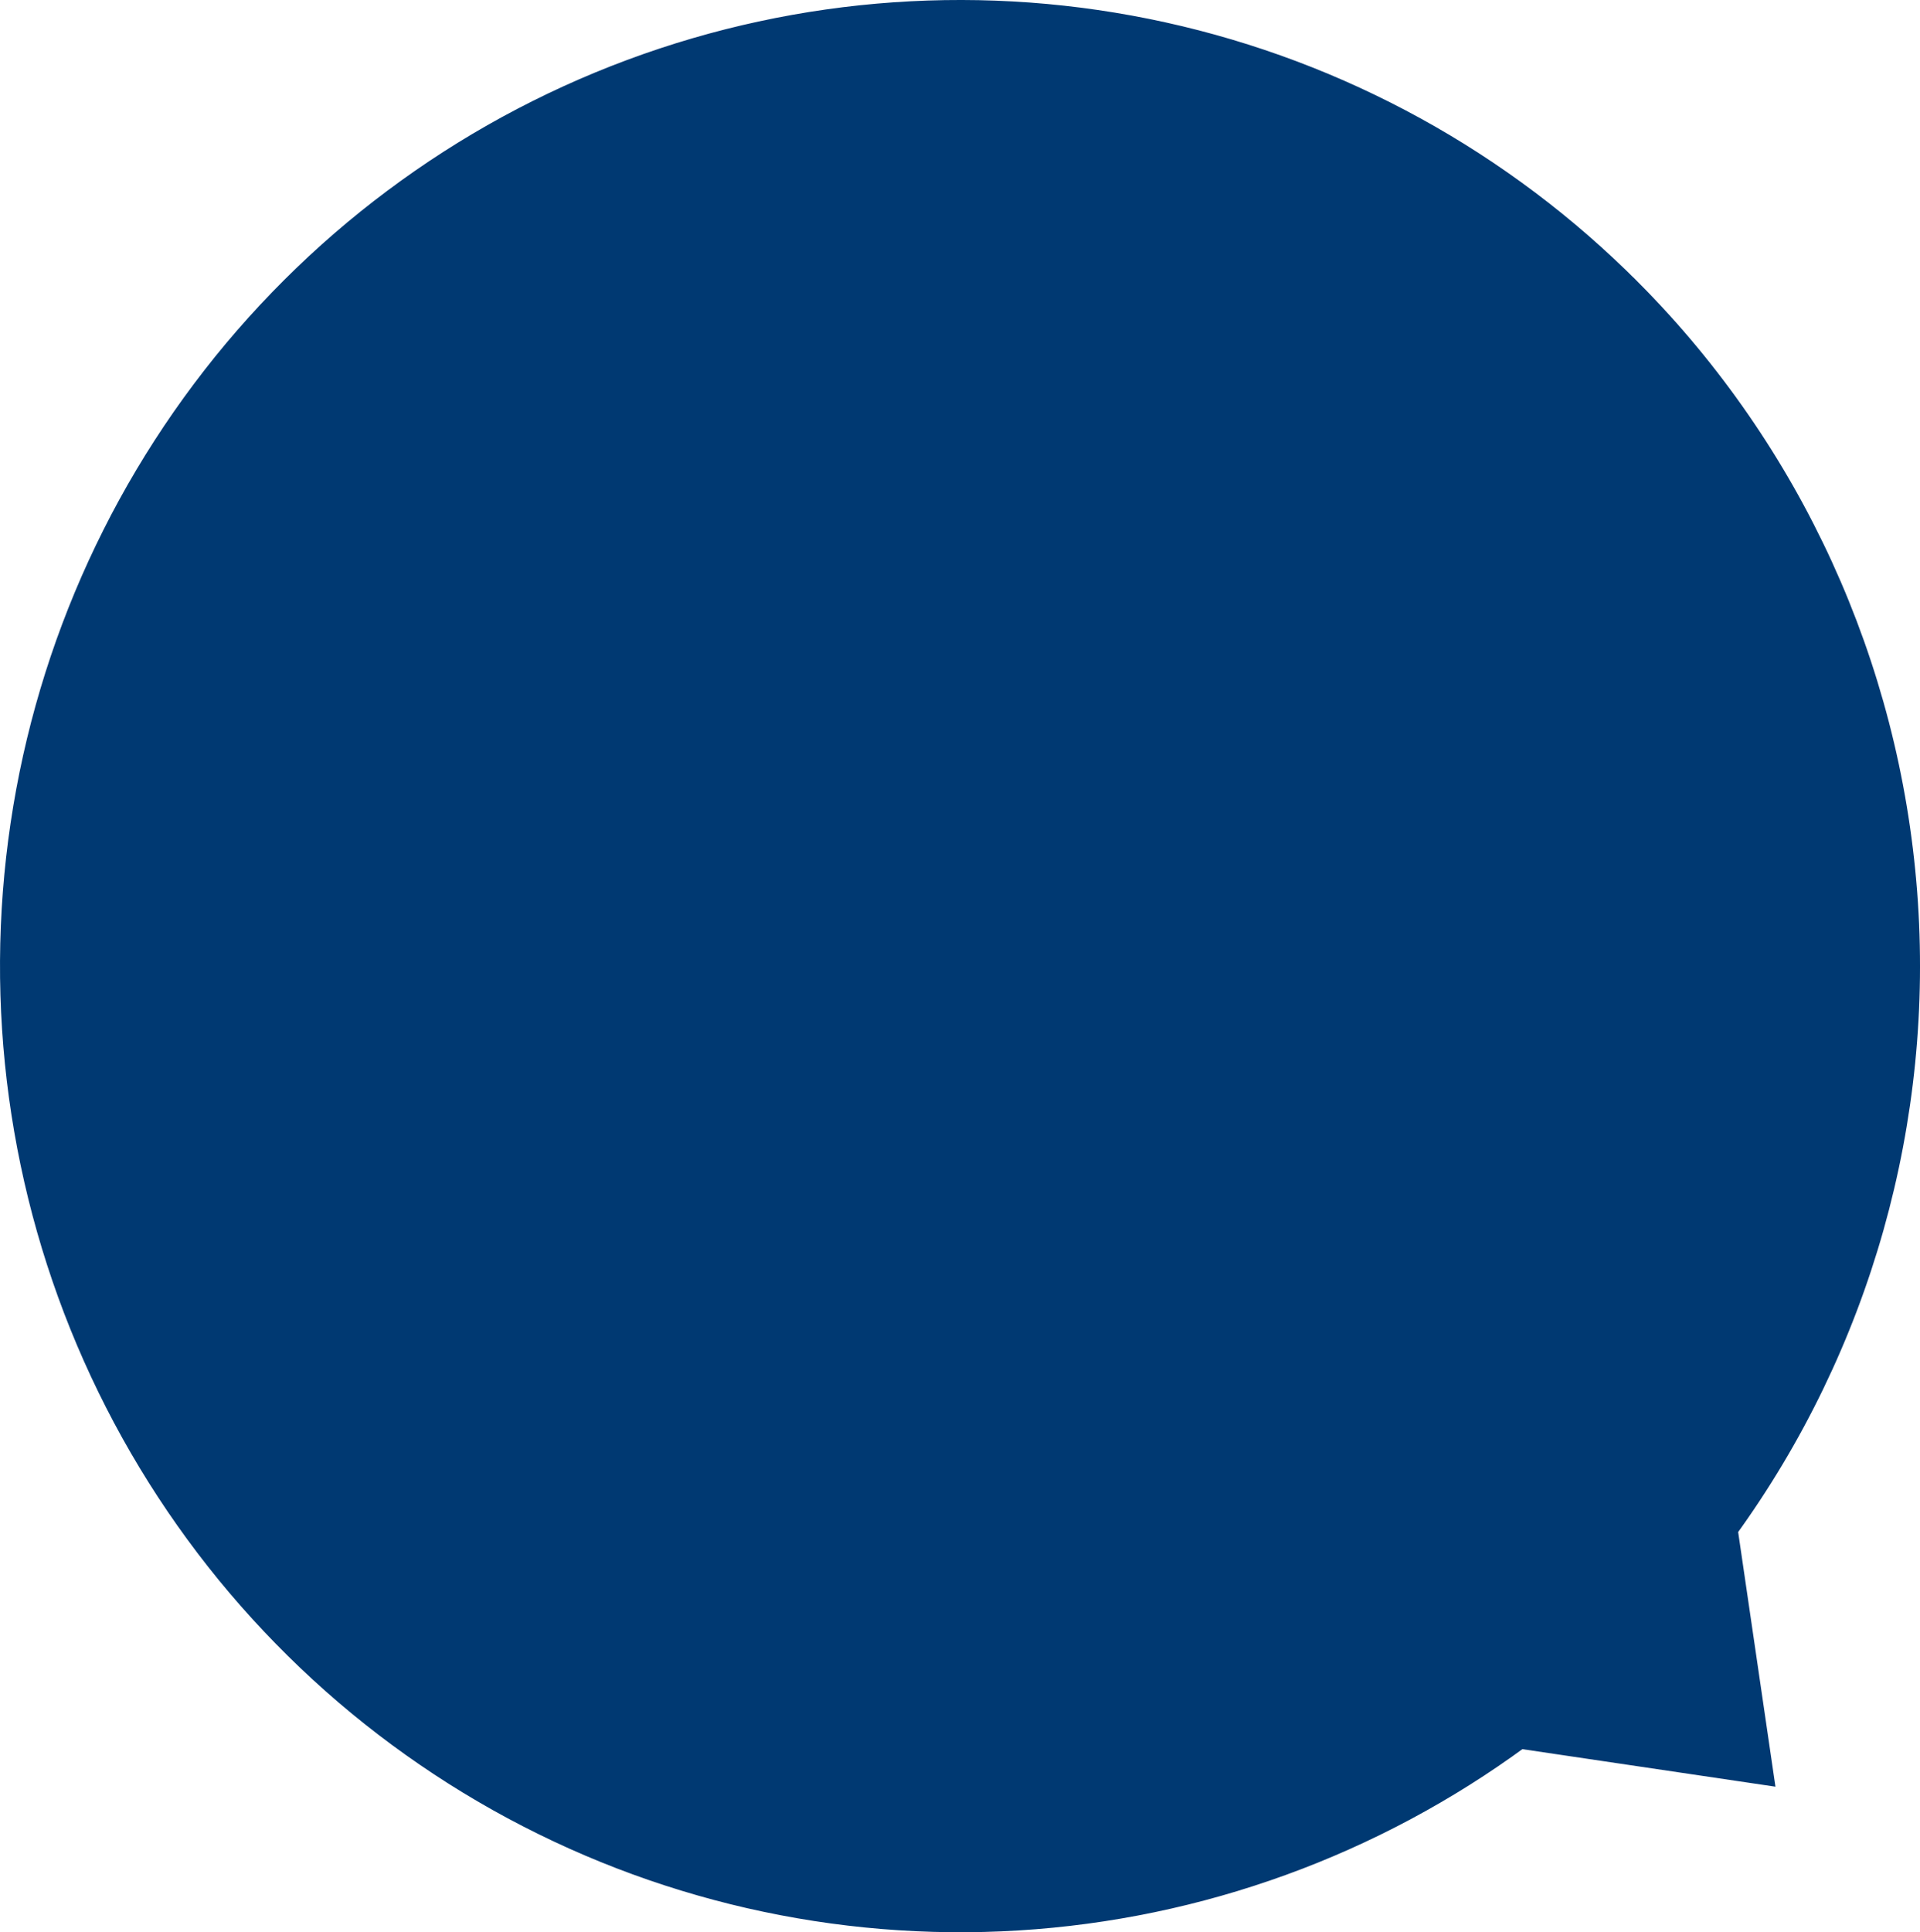 <svg fill="none" height="164" viewBox="0 0 163 164" width="163" xmlns="http://www.w3.org/2000/svg"><path d="m138.418 24.713c-10.886-10.949-24.663-18.528-39.699-21.84-15.036-3.312-30.7-2.217-45.137 3.155-14.437 5.372-27.04 14.795-36.317 27.152-9.277 12.358-14.838 27.133-16.025 42.573-1.187 15.441 2.051 30.9 9.329 44.546 7.278 13.647 18.292 24.907 31.736 32.449 13.444 7.541 28.755 11.046 44.118 10.1 15.363-.946 30.135-6.304 42.564-15.438l20.556 3.048-3.029-20.683c11.323-15.607 16.73-34.771 15.246-54.036s-9.762-37.362-23.341-51.027z" fill="#003972" stroke="#003972" stroke-miterlimit="10" stroke-width="2"/></svg>
